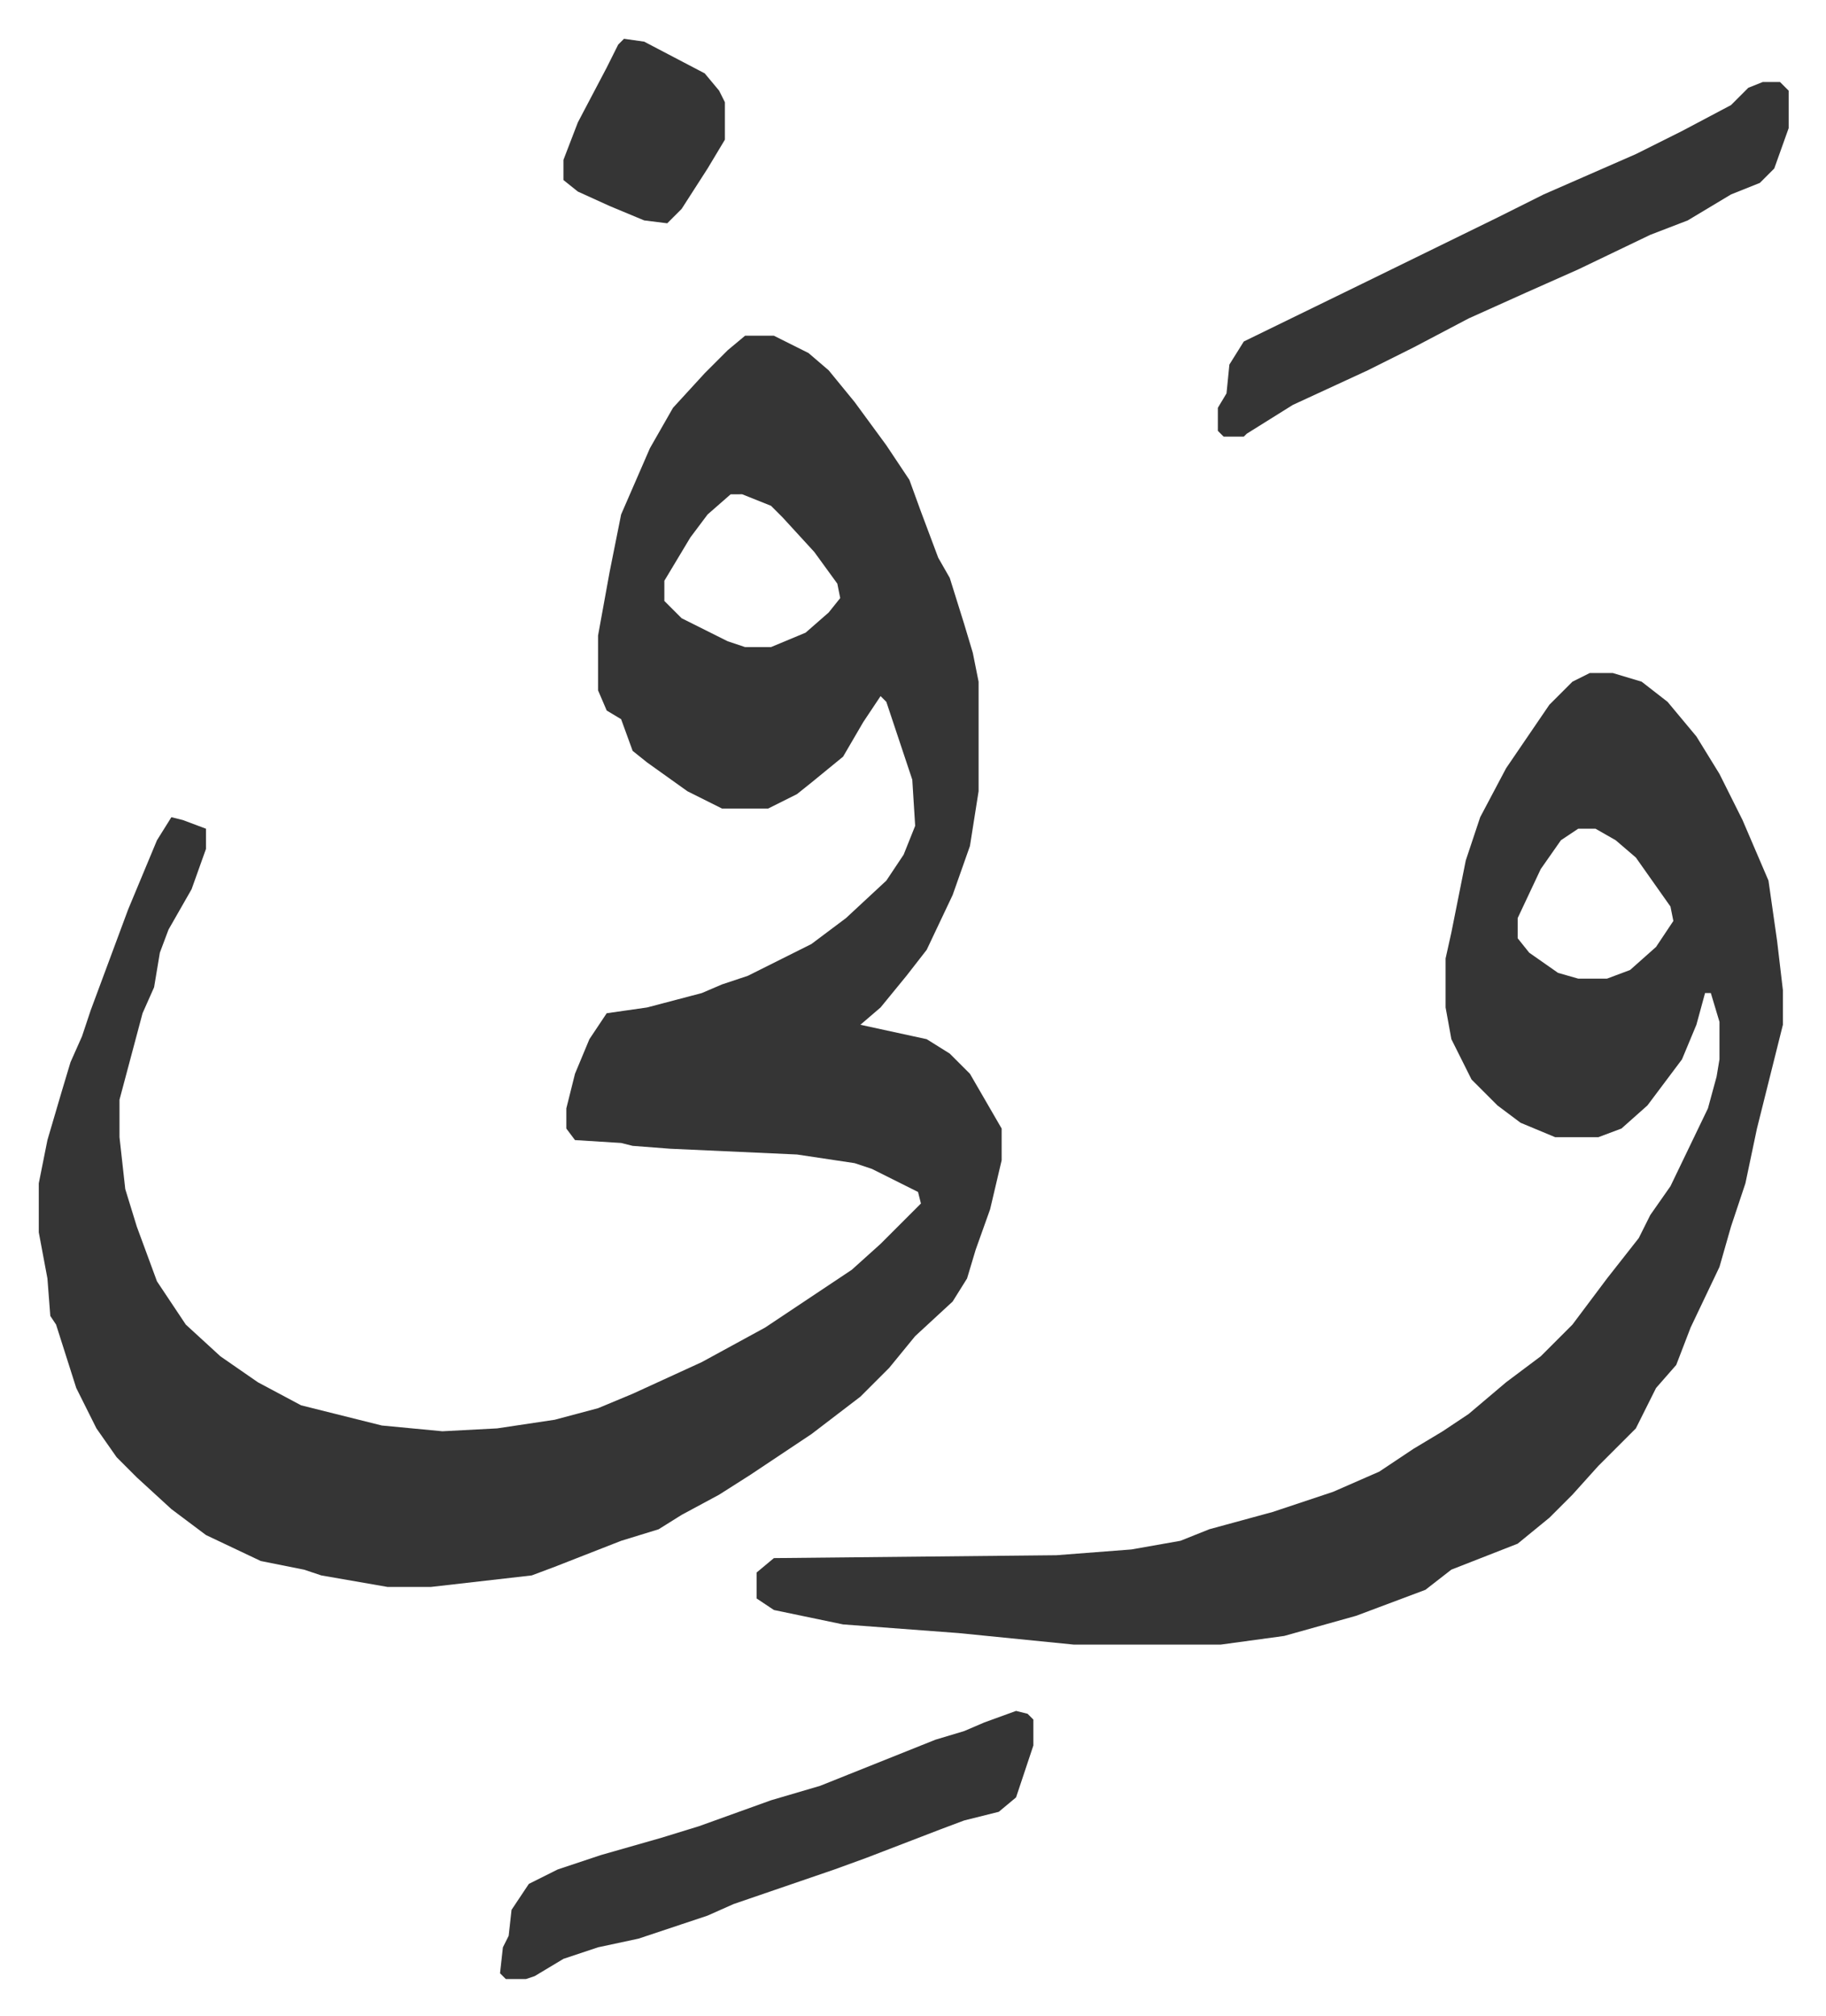 <svg xmlns="http://www.w3.org/2000/svg" role="img" viewBox="-13.45 500.55 633.40 699.40"><path fill="#353535" id="rule_normal" d="M245 617h10l12 6 7 6 9 11 11 15 8 12 4 11 6 16 4 7 5 16 3 10 2 10v38l-3 19-6 17-9 19-7 9-9 11-7 6 23 5 8 5 7 7 11 19v11l-4 17-5 14-3 10-5 8-13 12-9 11-10 10-17 13-21 14-11 7-13 7-8 5-13 4-23 9-8 3-35 4h-15l-23-4-6-2-15-3-19-9-12-9-12-11-7-7-7-10-7-14-7-22-2-3-1-13-3-16v-17l3-15 5-17 3-10 4-9 3-9 13-35 10-24 5-8 4 1 8 3v7l-5 14-8 14-3 8-2 12-4 9-8 30v13l2 18 4 13 7 19 10 15 12 11 13 9 15 8 28 7 21 2 19-1 20-3 15-4 12-5 24-11 22-12 30-20 10-9 14-14-1-4-16-8-6-2-20-3-44-2-13-1-4-1-16-1-3-4v-7l3-12 5-12 6-9 14-2 19-5 7-3 9-3 14-7 8-4 12-9 14-13 6-9 4-10-1-16-9-27-2-2-6 9-7 12-11 9-5 4-10 5h-16l-12-6-14-10-5-4-4-11-5-3-3-7v-19l4-22 4-20 10-23 8-14 11-12 8-8zm-5 55l-8 7-6 8-9 15v7l6 6 16 8 6 2h9l12-5 8-7 4-5-1-5-8-11-11-12-4-4-10-4zm298 62h8l10 3 9 7 10 12 8 13 8 16 9 21 3 21 2 17v12l-5 20-4 16-4 19-5 15-4 14-10 21-5 13-7 8-7 14-8 8-5 5-9 10-8 8-11 9-23 9-9 7-16 6-8 3-25 7-22 3h-51l-40-4-40-3-24-5-6-4v-9l6-5 98-1 26-2 17-3 10-4 22-6 21-7 16-7 12-8 10-6 9-6 13-11 12-9 11-11 12-16 11-14 4-8 7-10 13-27 3-11 1-6v-13l-3-10h-2l-3 11-5 12-6 8-6 8-9 8-8 3h-15l-12-5-8-6-9-9-7-14-2-11v-17l2-9 5-25 5-15 9-17 15-22 8-8zm-4 54l-6 4-7 10-8 17v7l4 5 10 7 7 2h10l8-3 9-8 6-9-1-5-12-17-7-6-7-4zm64-259h6l3 3v13l-5 14-5 5-10 4-15 9-13 5-25 12-18 8-20 9-19 10-16 8-26 12-16 10-1 1h-7l-2-2v-8l3-5 1-10 5-8 41-20 47-23 16-8 32-14 16-8 17-9 6-6zm-259 565l4 1 2 2v9l-6 18-6 5-12 3-8 3-26 10-11 4-35 12-9 4-9 3-15 5-14 3-12 4-10 6-3 1h-7l-2-2 1-9 2-4 1-9 6-9 10-5 15-5 21-6 13-4 25-9 17-5 10-4 30-12 10-3 7-3zM203 514l7 1 21 11 5 6 2 4v13l-6 10-9 14-5 5-8-1-12-5-11-5-5-4v-7l5-13 10-19 4-8z"/></svg>
